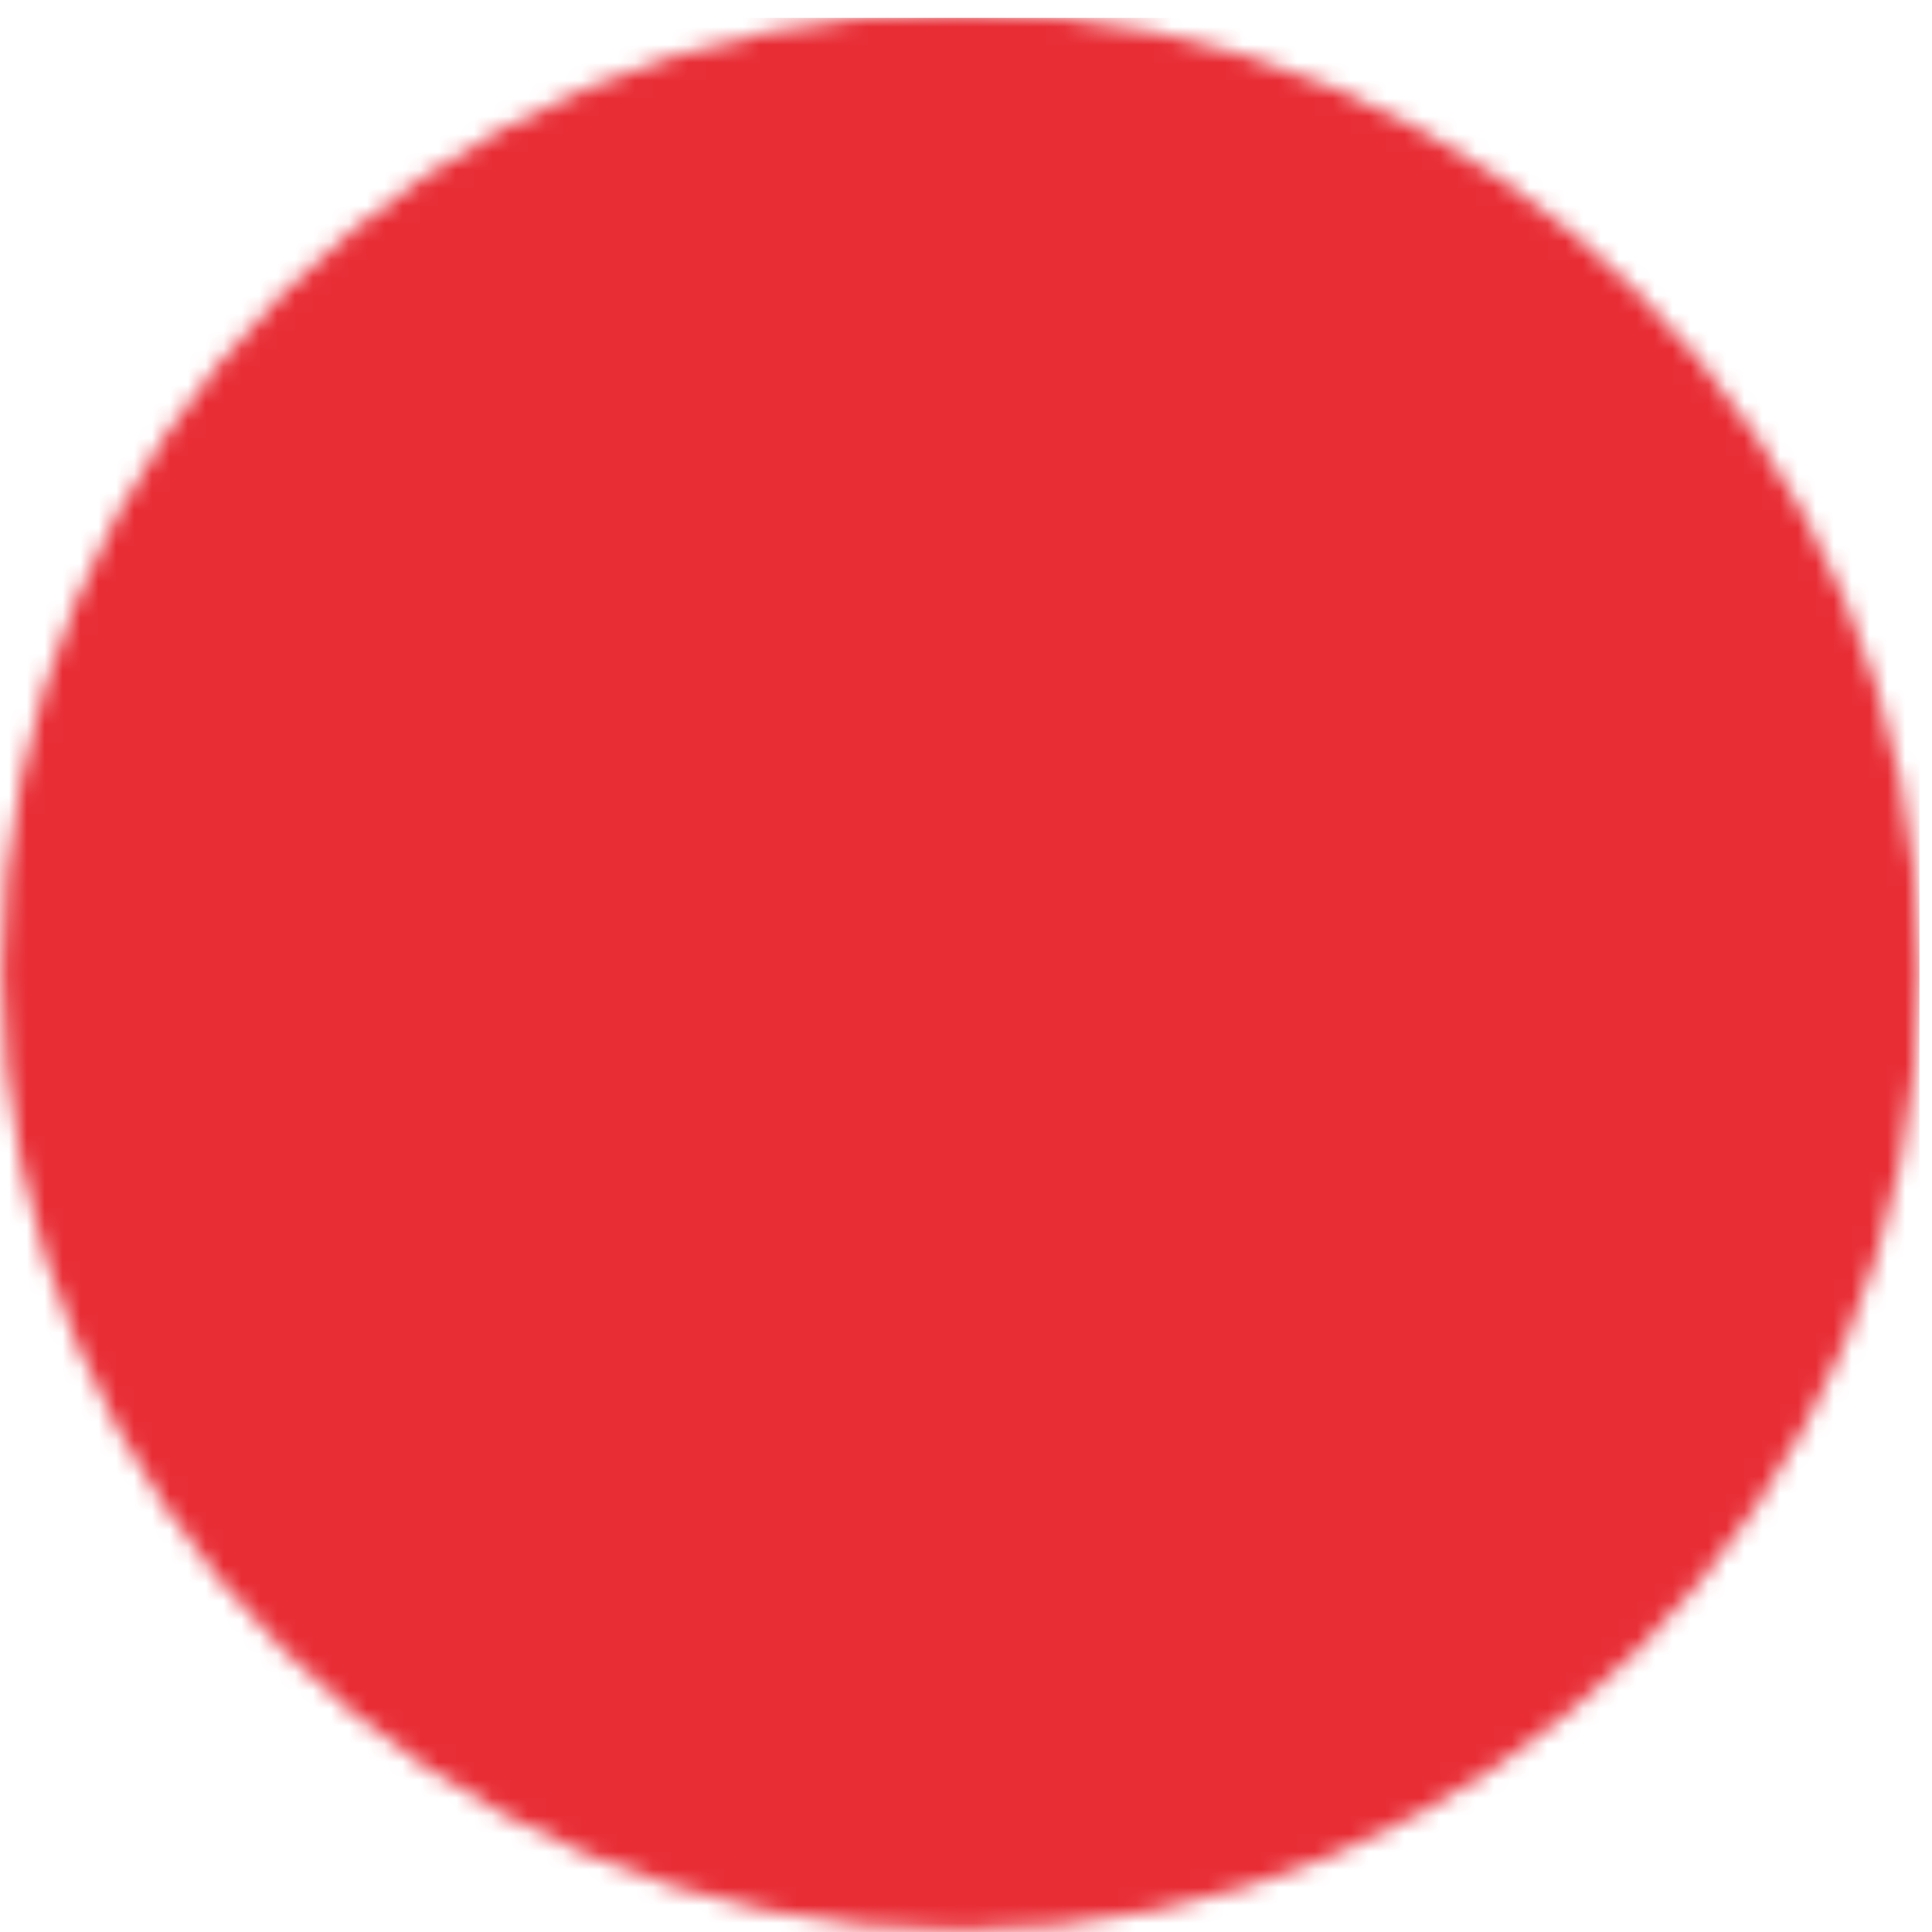 <svg xmlns="http://www.w3.org/2000/svg" width="108" height="108" viewBox="0 0 108 108" fill="none"><mask id="mask0_207_296" style="mask-type:luminance" maskUnits="userSpaceOnUse" x="0" y="0" width="108" height="108"><path d="M53.7 0.7C24.1 0.7 0.1 24.7 0.1 54.3C0.1 83.9 24.1 107.9 53.7 107.9C83.3 107.9 107.3 83.9 107.3 54.3C107.3 24.7 83.3 0.7 53.7 0.7Z" fill="white"></path></mask><g mask="url(#mask0_207_296)"><path d="M107.3 1H0V108.3H107.3V1Z" fill="#E82D35"></path></g></svg>